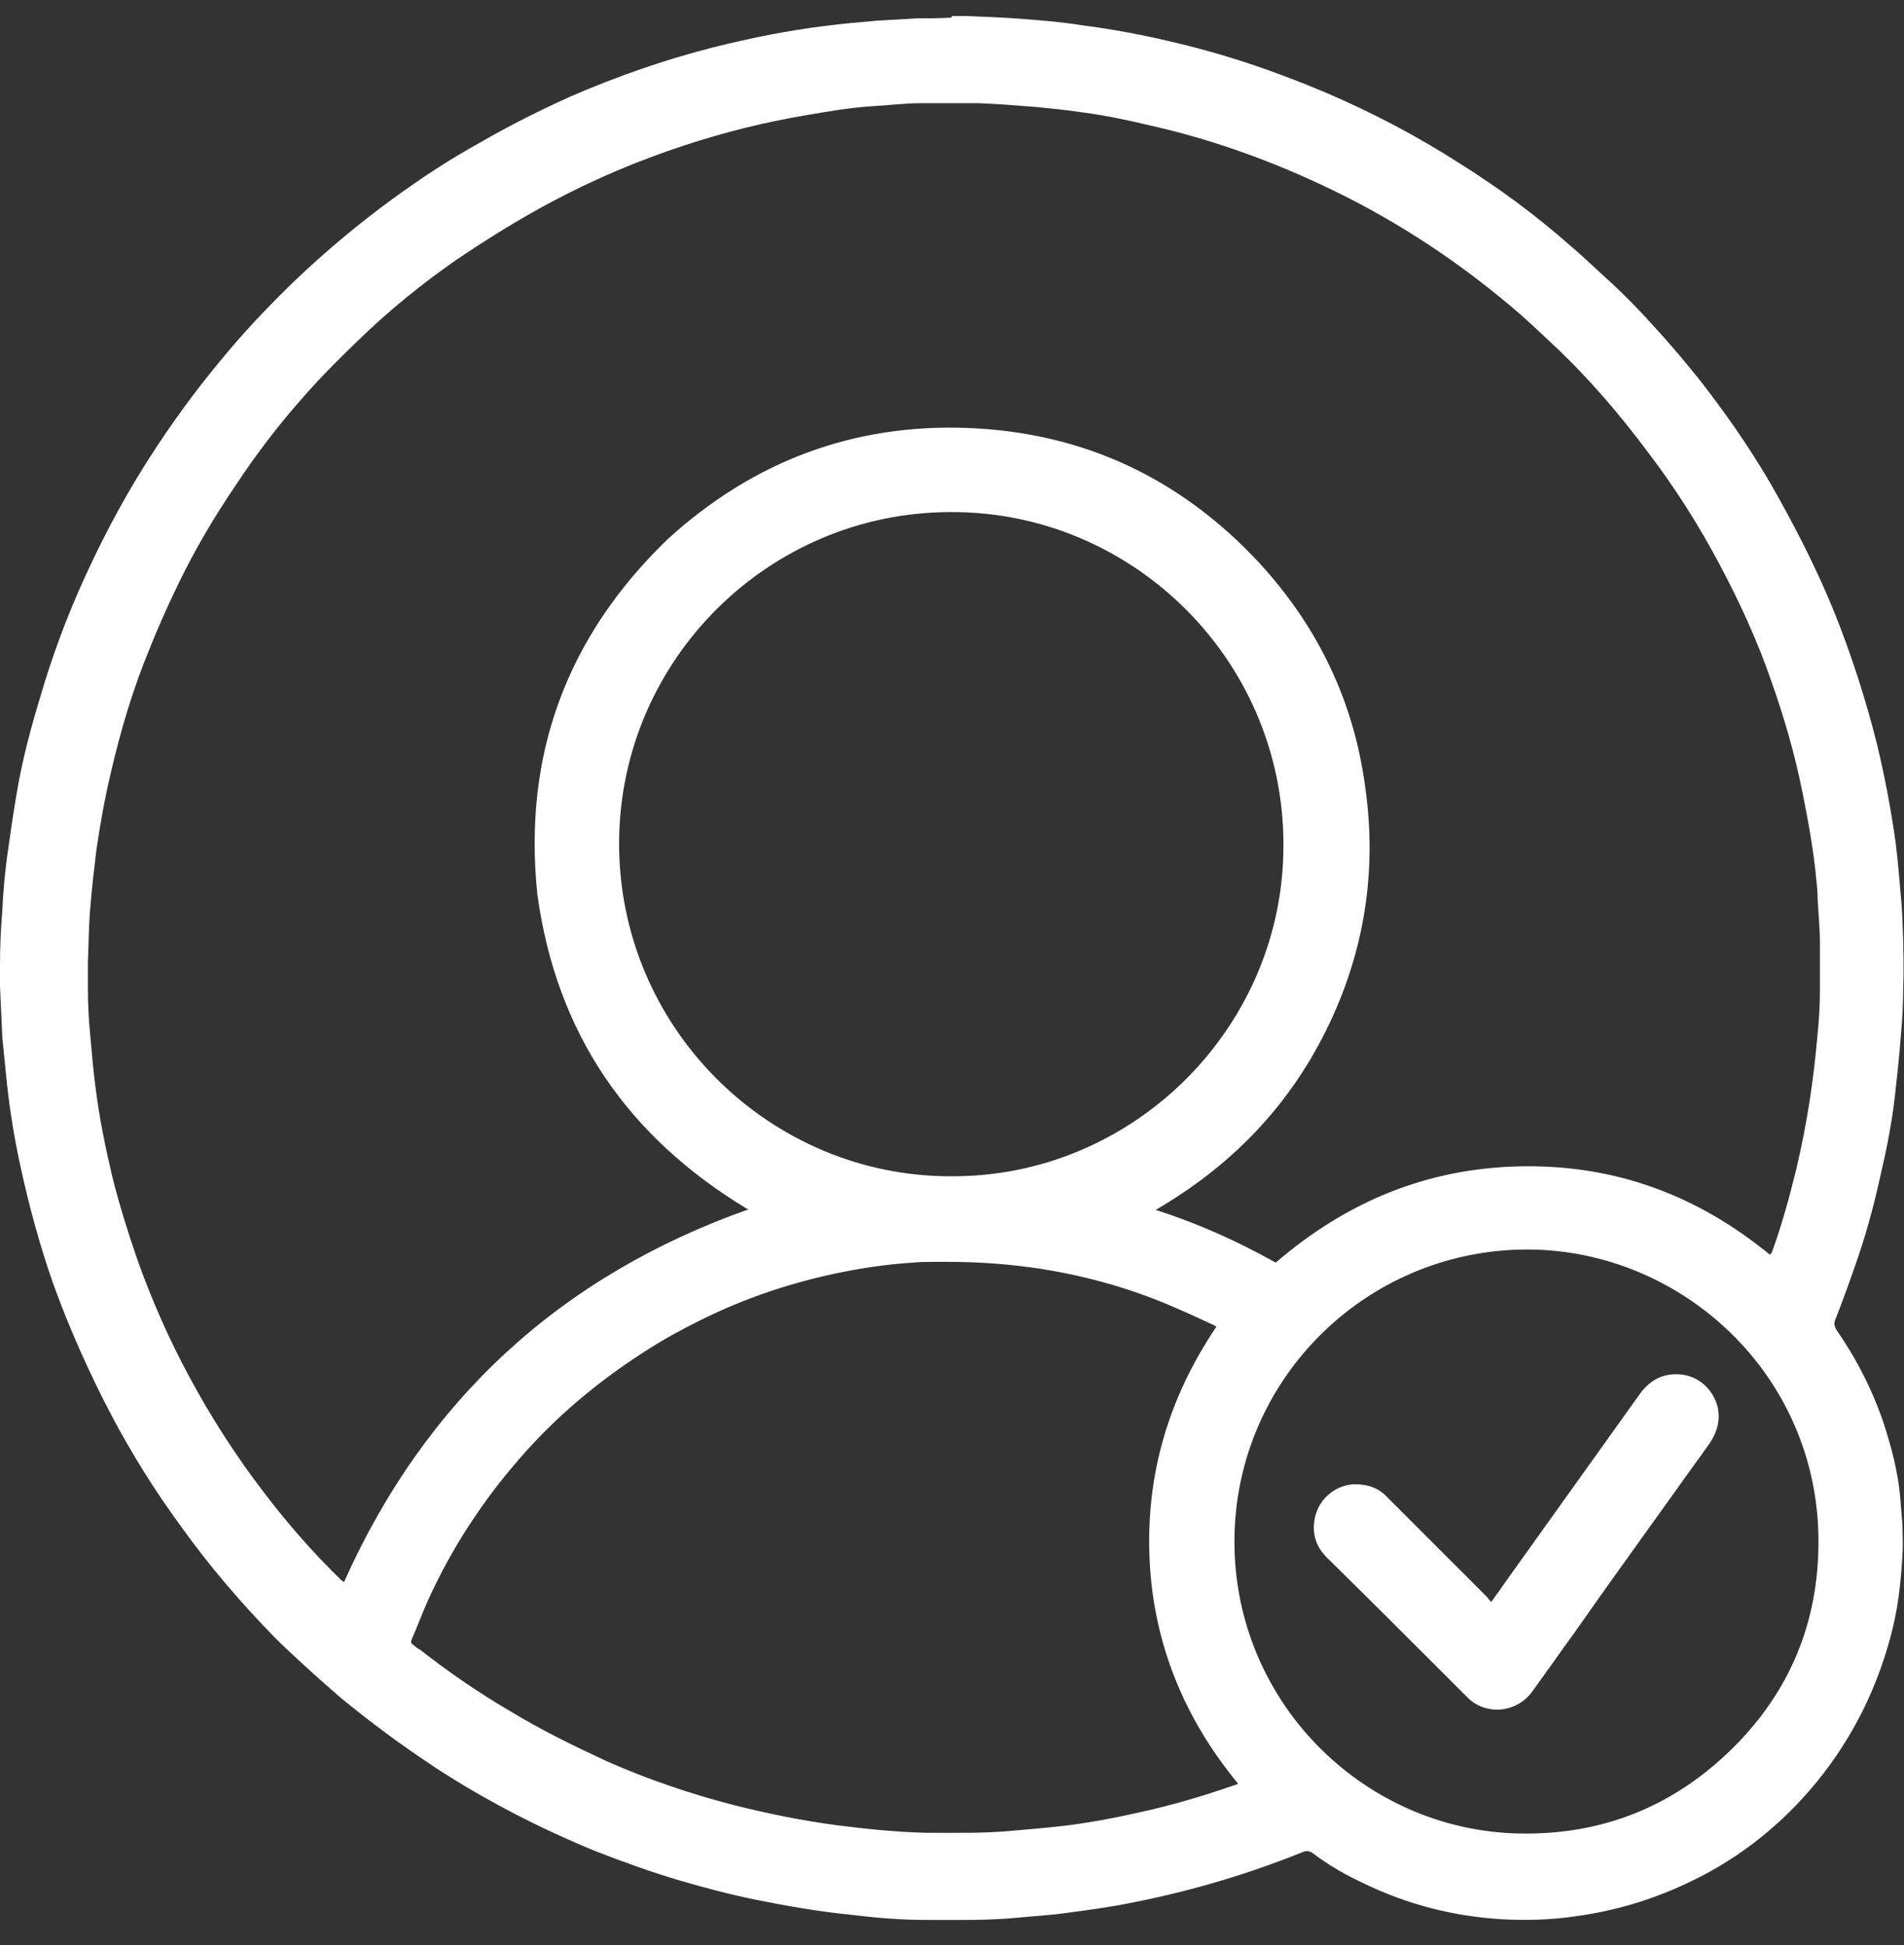 <?xml version="1.0" encoding="UTF-8"?><svg id="Layer_4" xmlns="http://www.w3.org/2000/svg" viewBox="0 0 24.91 25.45"><rect x="0" y="0" width="24.91" height="25.45" fill="#333333" stroke="none"/><defs><style>.cls-1{fill:#fff;stroke-width:0px;}</style></defs><path class="cls-1" d="m12.45.21c.07,0,.14,0,.21,0,.25.01.5.02.75.04.25.02.5.04.74.08.39.05.77.12,1.15.21.7.16,1.38.39,2.04.67.61.26,1.2.57,1.76.93.51.32,1,.68,1.45,1.08.18.15.35.32.53.48.15.14.29.28.43.43.27.29.53.59.78.91.37.48.71.98,1,1.51.26.47.5.95.7,1.44.23.57.42,1.16.57,1.76.1.42.18.84.24,1.27.03.24.05.48.07.72.02.19.02.37.03.56,0,.19.01.39,0,.58,0,.22-.01.44-.03.66-.02.27-.05.54-.08.81-.04.35-.11.7-.19,1.04-.09.41-.2.81-.34,1.2-.08.23-.16.45-.25.68-.02.04-.01.08.01.12.27.39.48.8.63,1.25.1.31.18.62.21.94.01.12.02.25.03.38,0,.13.01.25,0,.38-.02.37-.06.73-.16,1.09-.2.74-.55,1.41-1.05,1.99-.46.53-1,.94-1.63,1.23-.45.21-.92.35-1.42.42-.33.05-.67.06-1,.04-.62-.04-1.21-.19-1.77-.46-.24-.11-.47-.24-.68-.4-.04-.03-.08-.04-.13-.02-.72.29-1.46.51-2.22.66-.29.06-.59.1-.89.14-.21.03-.42.04-.62.06-.41.04-.81.03-1.22.03-.33,0-.66-.03-.99-.07-.4-.04-.8-.11-1.2-.19-.35-.07-.69-.16-1.03-.26-.37-.11-.73-.24-1.09-.38-.73-.3-1.43-.66-2.09-1.09-.44-.29-.86-.6-1.27-.94-.16-.14-.32-.28-.47-.42-.12-.11-.24-.22-.36-.34-.45-.46-.87-.95-1.24-1.47-.33-.45-.63-.93-.89-1.42-.3-.57-.56-1.15-.78-1.76-.17-.49-.31-1-.42-1.51-.08-.36-.14-.73-.18-1.1-.02-.2-.04-.4-.06-.6-.01-.22-.02-.45-.03-.67,0-.09-.01-.18,0-.27,0-.24.01-.47.03-.71.01-.23.03-.46.06-.69.04-.29.08-.57.13-.86.07-.42.18-.83.3-1.23.16-.55.36-1.09.6-1.61.27-.59.58-1.16.94-1.7.29-.44.6-.85.94-1.25.27-.32.57-.63.87-.92.4-.38.83-.74,1.27-1.06.37-.27.75-.52,1.15-.74.38-.22.78-.42,1.18-.6.6-.26,1.23-.48,1.86-.64.48-.12.97-.22,1.46-.28.23-.03.46-.05.69-.07.17-.01.35-.02.52-.03.15,0,.3,0,.45-.01,0,0,0,0,0,0Zm-2.67,15.61c-1.56-.94-2.5-2.29-2.75-4.12-.19-1.83.39-3.38,1.71-4.65,1.11-1.01,2.42-1.51,3.93-1.45,1.51.06,2.78.66,3.81,1.77.76.83,1.23,1.8,1.38,2.92.16,1.11-.01,2.18-.51,3.19-.5,1.01-1.25,1.78-2.23,2.35.56.18,1.07.41,1.57.69.93-.8,1.99-1.24,3.22-1.26,1.23-.02,2.3.38,3.25,1.16,0-.02.01-.02.02-.03.13-.36.23-.72.32-1.09.14-.59.23-1.18.28-1.78.02-.19.03-.38.03-.57,0-.2,0-.4,0-.61,0-.19-.02-.38-.03-.58,0-.13-.02-.26-.03-.38-.04-.34-.1-.68-.17-1.02-.1-.5-.24-.98-.41-1.46-.18-.52-.41-1.02-.67-1.51-.27-.51-.58-1-.93-1.46-.38-.51-.79-.99-1.25-1.42-.18-.17-.36-.34-.55-.5-.77-.65-1.61-1.19-2.52-1.61-.71-.33-1.45-.59-2.21-.76-.29-.07-.58-.13-.88-.17-.2-.03-.4-.05-.6-.07-.25-.02-.5-.04-.75-.05-.25,0-.51,0-.76,0-.22,0-.44.03-.65.04-.29.02-.58.07-.87.12-.53.09-1.05.22-1.57.39-.61.2-1.2.45-1.76.75-.43.23-.83.48-1.23.75-.46.32-.89.67-1.29,1.06-.24.23-.47.46-.69.71-.33.37-.63.76-.9,1.17-.3.44-.57.9-.8,1.39-.12.25-.23.5-.33.75-.22.53-.38,1.07-.51,1.63-.08.34-.14.67-.19,1.02-.03.25-.06.5-.08.76-.02.23-.02.46-.03.69,0,.12,0,.24,0,.36,0,.2.01.4.03.6.02.23.04.46.07.69.05.4.13.79.22,1.17.09.36.2.71.32,1.06.19.54.42,1.06.69,1.56.28.52.6,1.02.96,1.49.31.41.65.8,1.02,1.16.01.01.03.02.04.03,1.07-2.39,2.84-4.01,5.3-4.88Zm2.67-.43c2.35.01,4.29-1.9,4.34-4.23.06-2.48-1.95-4.47-4.35-4.46-2.38,0-4.32,1.93-4.34,4.3-.02,2.45,1.98,4.4,4.35,4.39Zm3.47,1.97s-.05-.03-.08-.04c-.19-.09-.39-.18-.58-.26-.53-.22-1.08-.37-1.65-.46-.4-.06-.8-.09-1.2-.09-.06,0-.12,0-.18,0-.1,0-.19,0-.29.01-.3.02-.6.06-.9.12-.66.13-1.29.34-1.89.64-.24.12-.48.25-.71.4-.61.39-1.16.85-1.63,1.39-.5.57-.91,1.2-1.22,1.89-.07.16-.13.32-.2.48-.02.05-.02.06.03.09.02.02.04.04.07.05.37.29.76.56,1.17.8.41.25.84.46,1.27.66.54.24,1.1.43,1.68.58.44.11.88.2,1.33.26.39.05.78.09,1.17.1.39,0,.78.01,1.17-.03.24-.02.47-.04.71-.07.31-.04.62-.1.93-.17.41-.09.82-.21,1.22-.35.02,0,.04-.02.06-.02-.71-.86-1.11-1.84-1.16-2.94-.05-1.11.25-2.12.88-3.05Zm4.05,6.63c1.02,0,1.91-.36,2.65-1.07.75-.72,1.15-1.61,1.17-2.66.05-2.19-1.7-3.85-3.7-3.91-2.16-.06-3.94,1.67-3.94,3.82,0,2.14,1.75,3.83,3.82,3.82Z"/><path class="cls-1" d="m19.51,20.96c.08-.11.15-.21.22-.31.58-.81,1.15-1.61,1.73-2.42.12-.16.27-.25.47-.25.26,0,.47.17.54.42.04.17,0,.33-.1.48-.14.2-.29.4-.43.6-.45.63-.9,1.25-1.34,1.88-.19.26-.37.52-.56.78-.2.27-.6.31-.84.07-.11-.11-.22-.22-.33-.33-.5-.5-1-1-1.51-1.5-.12-.12-.18-.26-.17-.43.02-.33.29-.53.54-.53.17,0,.31.05.42.17.43.43.87.87,1.3,1.3.02.02.03.04.06.07Z"/></svg>
